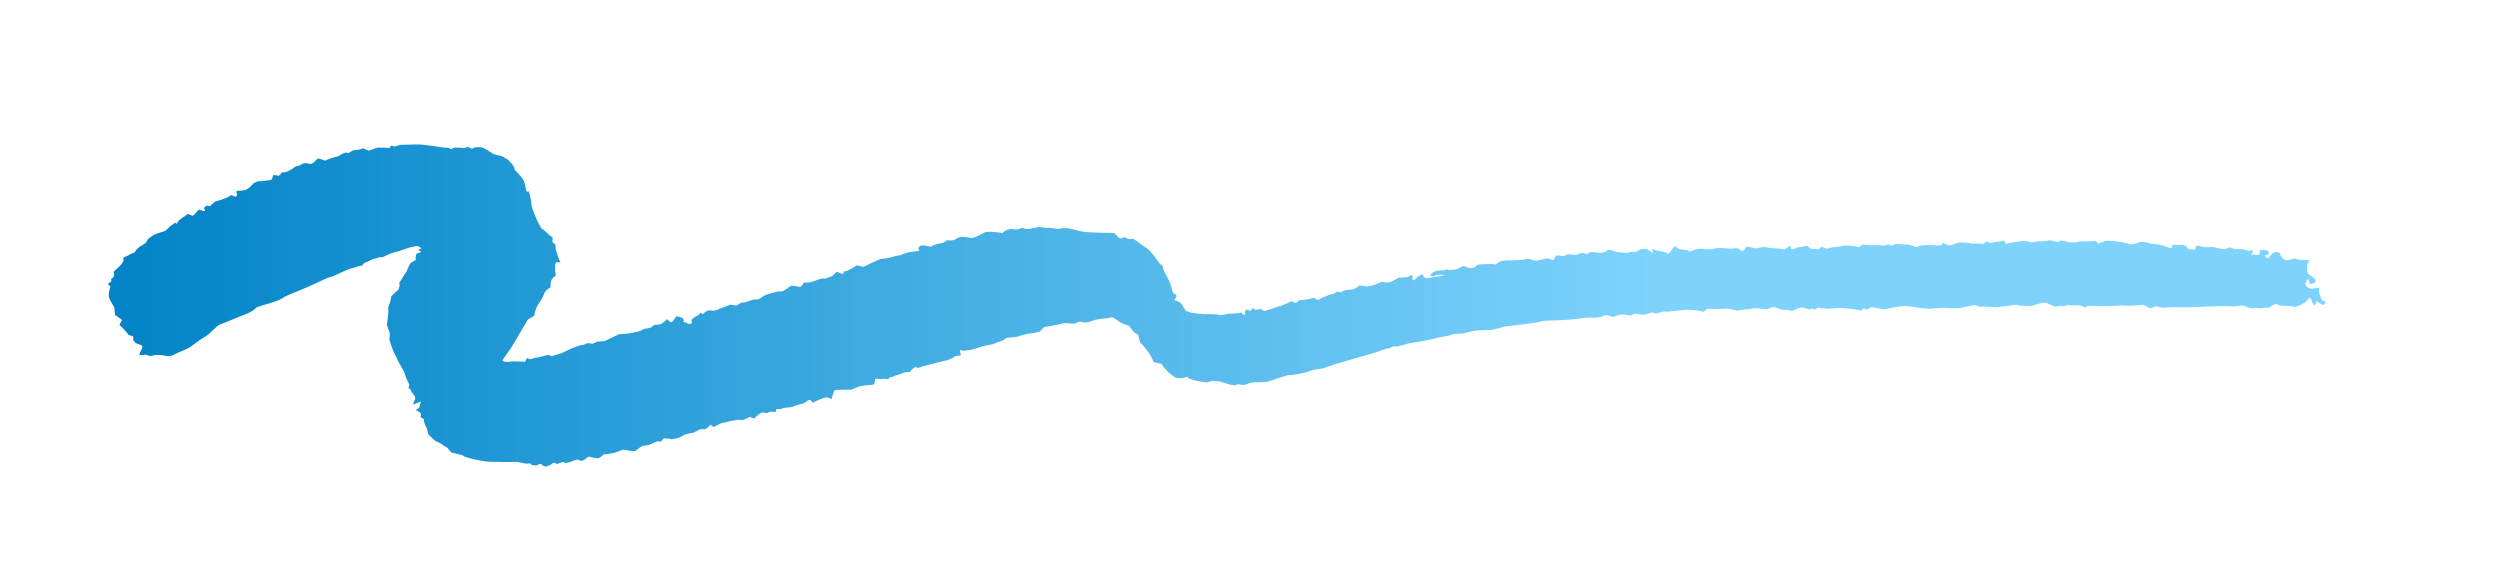 <?xml version="1.0" encoding="utf-8"?>
<!-- Generator: Adobe Illustrator 27.5.0, SVG Export Plug-In . SVG Version: 6.00 Build 0)  -->
<svg version="1.1" xmlns="http://www.w3.org/2000/svg" xmlns:xlink="http://www.w3.org/1999/xlink" x="0px" y="0px"
	viewBox="400 370 300 70" xml:space="preserve">
	<defs>
        <!-- 線形グラデーション -->
        <linearGradient id="line1Gradient" x1="0%" y1="0%" x2="100%" y2="0%">
            <stop offset="0%" style="stop-color:#0284c7;stop-opacity:1" />
            <stop offset="70%" style="stop-color:#7dd3fc;stop-opacity:1" />
        </linearGradient>
    </defs>
    <g>
         <path fill="url(#line1Gradient)" d="M481.156,407.957c0.692,0.064,1.071,0.353,0.842,0.643c0,0,0,0,0.527,0.212
			c0.143,0.057,0.143,0.057,0.143,0.057c0.175,0.035,0.35-0.057,0.389-0.205c0,0,0,0-0.053-0.104
			c-0.059-0.116-0.059-0.116-0.059-0.116c0.051-0.089,0.192-0.23,0.313-0.314c0,0,0,0,0.109-0.08l0.495-0.273
			c0.206-0.274,0.206-0.274,0.206-0.274c0.143,0.17,0.3,0.231,0.348,0.136c0.048-0.096,0.27-0.254,0.465-0.358
			c0.195-0.104,0.82,0.047,0.872-0.018c0.052-0.065,0.432-0.051,0.48-0.182c0,0,0,0,0.179-0.058
			c0.039-0.012,0.039-0.012,0.039-0.012c0.037-0.021,0.566-0.224,1.175-0.451c0,0,0,0,0.635,0.098c0.064,0.01,0.064,0.01,0.064,0.01
			c0.07,0.01,0.2-0.056,0.289-0.147c0.089-0.091,0.51-0.27,0.661-0.235c0.15,0.034,0.773-0.244,1.057-0.32c0,0,0,0,0.273-0.037
			c0.086-0.012,0.086-0.012,0.086-0.012c0.11,0.058,0.319,0.022,0.464-0.082s0.638-0.433,0.798-0.469
			c0.16-0.036,0.89-0.257,1.279-0.371c0,0,0,0,0.399-0.028c0.307-0.021,0.307-0.021,0.307-0.021c0.323-0.177,0.737-0.452,0.92-0.613
			c0.183-0.16,0.97,0.132,1.179,0.088c0,0,0,0,0.138-0.102c0.143-0.105,0.189-0.294,0.322-0.414
			c0.031-0.028,0.031-0.028,0.031-0.028c0.177,0.077,0.604,0.043,0.949-0.076c0.345-0.119,1.25-0.479,1.373-0.378
			s0.759-0.2,1.023-0.298c0,0,0,0,0.153-0.148c0.39-0.378,0.39-0.378,0.39-0.378c0.404,0.201,0.762,0.305,0.796,0.231
			c0,0,0,0,0.015-0.066c0.043-0.193,0.043-0.193,0.043-0.193c0.213-0.017,0.49-0.1,0.616-0.185c0.126-0.085,0.65-0.32,0.838-0.483
			c0.188-0.163,0.812,0.166,0.862,0.13c0.051-0.036,0.461-0.229,0.785-0.372c0.324-0.143,1.197-0.539,1.22-0.56
			c0.023-0.021,0.361-0.06,0.74-0.091c0.379-0.031,1.355-0.376,1.445-0.344c0.089,0.032,0.505-0.111,0.877-0.276
			c0.372-0.165,1.524-0.259,1.567-0.271s0.178-0.108,0.067-0.147c-0.111-0.04-0.132-0.281,0.152-0.465s1.214,0.123,1.262,0.086
			c0.048-0.037,0.363-0.159,0.572-0.252c0.209-0.093,0.932-0.17,1.03-0.266c0,0,0,0,0.104-0.083
			c0.082-0.065,0.189-0.163,0.278-0.159c0.264,0.014,0.264,0.014,0.264,0.014c0.287,0.054,0.684-0.063,0.882-0.261
			c0,0,0,0,0.208-0.073c0.292-0.102,0.292-0.102,0.292-0.102c0.378,0.022,0.93,0.088,1.227,0.147s1.252-0.479,1.617-0.665
			c0.365-0.186,1.738,0.011,2.091,0.078c0,0,0,0,0.297-0.226c0.147-0.112,0.355-0.2,0.552-0.234
			c0.303-0.053,0.303-0.053,0.303-0.053c0.302,0.123,0.757,0.109,1.011-0.031c0,0,0,0,0.27-0.09c0.091-0.03,0.27,0.162,0.4,0.155
			c0.423-0.023,0.423-0.023,0.423-0.023c0.454-0.095,0.972-0.197,1.15-0.227c0.178-0.03,0.727,0.175,0.959,0.101
			s1.067,0.124,1.295,0.126c0,0,0,0,0.21-0.022c0.099-0.011,0.099-0.011,0.099-0.011c0.097-0.045,0.445-0.074,0.772-0.064
			c0.327,0.009,1.565,0.403,2.161,0.466c0.596,0.063,2.793,0.126,3.535,0.116c0,0,0,0,0.475,0.487
			c0.21,0.215,0.418,0.234,0.667,0.025c0.028-0.023,0.028-0.023,0.028-0.023c0.189,0.098,0.414,0.205,0.502,0.238
			c0.087,0.033,0.341,0.003,0.498-0.021c0.157-0.024,0.495,0.248,0.664,0.367s0.811,0.617,1.126,0.797s1.134,1.233,1.438,1.746
			c0,0,0,0,0.457,0.379c0.03,0.025,0.03,0.025,0.03,0.025c-0.068,0.11,0.029,0.452,0.213,0.759c0.185,0.307,0.6,1.199,0.628,1.256
			s0.137,0.505,0.228,0.833c0,0,0,0,0.109,0.294c0.074,0.199,0.582,0.201,0.363,0.547c-0.223,0.354-0.223,0.354-0.223,0.354
			c0.373,0.101,0.742,0.274,0.819,0.383c0.077,0.109,0.418,0.63,0.563,0.908c0,0,0,0,0.226,0.081
			c0.398,0.143,0.398,0.143,0.398,0.143c0.493,0.071,1.144,0.143,1.446,0.162c0.302,0.018,1.325-0.011,1.592,0.04
			c0,0,0,0,0.248,0.039c0.21,0.033,0.21,0.033,0.21,0.033c0.232,0.013,0.624-0.042,0.87-0.124c0.246-0.081,1.468-0.037,1.654-0.194
			c0,0,0,0,0.272,0.271c0.179,0.179,0.186-0.115,0.187-0.209c0.002-0.341,0.104-0.504,0.539-0.269
			c0.067,0.036,0.067,0.036,0.067,0.036c0.117-0.014,0.255-0.183,0.306-0.377c0,0,0,0,0.31,0.214
			c0.081,0.056,0.081,0.056,0.081,0.056c0.284-0.112,0.575-0.154,0.647-0.093s0.35,0.23,0.421,0.207c0,0,0,0,0.062-0.02
			c0.582-0.186,1.166-0.368,1.744-0.56c0.347-0.116,0.347-0.116,0.347-0.116c0.366-0.15,0.847-0.364,1.069-0.476
			c0,0,0,0,0.315,0.133c0.219,0.092,0.219,0.092,0.219,0.092c0.212-0.225,0.471-0.402,0.577-0.393c0,0,0,0,0.095,0.013
			c0.138,0.019,0.138,0.019,0.138,0.019c0.599-0.099,1.134-0.211,1.188-0.249c0.054-0.038,0.354,0.022,0.529,0.195
			s0.7-0.352,0.886-0.354c0.186-0.002,0.662-0.305,0.792-0.291c0.13,0.013,0.549-0.118,0.631-0.268
			c0.082-0.15,0.555,0.088,0.595,0.029c0.04-0.059,0.481-0.309,0.811-0.305c0,0,0,0,0.347-0.011
			c0.169-0.005,0.169-0.005,0.169-0.005c0.179-0.039,0.589-0.27,0.912-0.513c0,0,0,0,0.454,0.081c0.34,0.061,0.34,0.061,0.34,0.061
			c0.368-0.051,0.81-0.143,0.983-0.205s0.684-0.332,0.89-0.367c0,0,0,0,0.234,0.053c0.534,0.122,0.921-0.039,1.723-0.53
			c0.057-0.035,0.057-0.035,0.057-0.035c0.123,0.028,0.612,0,1.087-0.062c0,0,0,0,0.276-0.176c0.081-0.052,0.081-0.052,0.081-0.052
			c0.153,0.009,0.252,0.086,0.219,0.171c0,0,0,0-0.015,0.079c-0.037,0.194-0.037,0.194-0.037,0.194
			c0.064,0.24,0.248,0.218,0.409-0.048c0,0,0,0,0.226-0.173c0.231-0.178,0.231-0.178,0.231-0.178
			c0.347-0.125,0.551-0.121,0.455,0.01c-0.097,0.13,0.198,0.412,0.776,0.27s1.992-0.272,1.781-0.336s-0.914-0.063-1.079,0.057
			c0,0,0,0-0.18,0.072c-0.127,0.051-0.127,0.051-0.127,0.051c-0.181-0.013-0.327-0.087-0.323-0.163
			c0.004-0.077,0.285-0.33,0.522-0.451c0.237-0.12,1.124-0.112,1.183-0.142c0.059-0.031,0.249-0.181,0.32-0.09
			c0.071,0.091,0.69,0.113,1.274-0.078c0,0,0,0,0.359-0.204c0.269-0.153,0.39-0.148,0.677-0.015c0.381,0.177,0.83,0.191,1.193-0.147
			c0.123-0.115,0.123-0.115,0.123-0.115c0.244-0.046,0.616-0.074,0.827-0.064c0.211,0.01,0.986-0.108,1.295,0.048
			c0,0,0,0,0.322-0.217c0.274-0.185,0.274-0.185,0.274-0.185c0.365-0.061,0.686-0.116,0.715-0.12s0.388,0.006,0.769,0.002
			c0.381-0.004,1.46-0.063,1.552-0.123c0.092-0.061,0.613-0.09,0.918,0.106c0.305,0.197,1.479-0.204,1.675-0.223
			c0,0,0,0,0.172,0.032c0.192,0.035,0.423,0.211,0.539,0.165c0.151-0.06,0.176-0.301,0.31-0.425
			c0.102-0.094,0.102-0.094,0.102-0.094c0.185-0.043,0.427-0.033,0.537,0.023c0.111,0.056,0.436,0.02,0.522-0.045
			c0.086-0.065,0.416-0.179,0.516-0.13c0,0,0,0,0.099,0.006c0.301,0.02,0.676,0.112,0.891,0.003c0.342-0.173,0.6-0.286,0.943-0.052
			c0.047,0.032,0.047,0.032,0.047,0.032c0.078,0.006,0.261-0.093,0.407-0.221s1,0.048,1.24,0.056s0.872-0.132,0.896-0.312
			c0.024-0.18,0.706,0.028,0.911,0.149s1.213,0.104,1.357,0.176c0.144,0.072,0.521-0.185,0.649-0.145
			c0.128,0.04,0.57,0.033,0.718-0.099c0.148-0.132,0.762-0.345,1.101-0.237c0,0,0,0,0.186,0.122
			c0.602,0.395,0.602,0.395,0.602,0.395c-0.212-0.374-0.143-0.566,0.155-0.427c0.297,0.139,1.214,0.246,1.302,0.31
			c0.089,0.064,0.405,0.201,0.46,0.117c0.055-0.084,0.416-0.57,0.63-0.883c0,0,0,0,0.522,0.352c0.304,0.204,0.869-0.06,1.214,0.27
			c0.057,0.054,0.057,0.054,0.057,0.054c0.184-0.029,0.504-0.143,0.711-0.254s0.871-0.089,1.254-0.052c0,0,0,0,0.338,0.03
			c0.203,0.018,0.203,0.018,0.203,0.018c0.233-0.057,0.632-0.134,0.885-0.171c0.253-0.038,1.48,0.103,1.68,0.073
			c0.2-0.031,0.784-0.073,0.813-0.004c0.029,0.068,0.306,0.291,0.523,0.276c0.217-0.016,0.382-0.511,0.436-0.515
			s0.632,0.108,1.182,0.22c0,0,0,0,0.483-0.112c0.131-0.03,0.131-0.03,0.131-0.03c0.133-0.043,0.532-0.015,0.887,0.063
			c0.355,0.078,1.503,0.049,1.879,0.245c0,0,0,0,0.351-0.281c0.236-0.189,0.361-0.319,0.425,0.1c0.031,0.2,0.316,0.161,0.523,0.023
			c0.186-0.124,0.186-0.124,0.186-0.124c0.277-0.006,0.7-0.075,0.94-0.154c0,0,0,0,0.24-0.044c0.065-0.012,0.065-0.012,0.065-0.012
			c0.097,0.104,0.265,0.253,0.374,0.333c0.109,0.079,0.667,0.084,1.011,0.077c0,0,0,0,0.054-0.041
			c0.334-0.255,0.334-0.255,0.334-0.255c0.251,0.172,0.59,0.275,0.753,0.229c0,0,0,0,0.151-0.055
			c0.226-0.083,0.226-0.083,0.226-0.083c0.592-0.047,1.323-0.144,1.624-0.217s1.331,0.1,1.658,0.182c0,0,0,0,0.271-0.171
			c0.257-0.162,0.257-0.162,0.257-0.162c0.26,0.079,0.81,0.124,1.221,0.099c0.411-0.024,1.487,0.081,1.636-0.019
			c0,0,0,0,0.132-0.061c0.037-0.017,0.037-0.017,0.037-0.017c0.046-0.04,0.109-0.014,0.14,0.06c0.031,0.073,0.311,0.185,0.508-0.02
			c0.197-0.205,1.286,0.037,1.602-0.013c0.315-0.05,1.059,0.335,1.075,0.323c0.016-0.012,0.291-0.116,0.569-0.214
			s2.013-0.02,2.261,0.002c0,0,0,0,0.207-0.06c0.067-0.019,0.067-0.019,0.067-0.019c0.039-0.209,0.149-0.296,0.244-0.195
			c0.096,0.102,0.491,0.244,0.638,0.254c0.147,0.01,0.72-0.18,1.054-0.302c0.334-0.122,1.378,0.031,1.541,0.077
			c0.163,0.046,0.889-0.033,1.178,0.041c0,0,0,0,0.263-0.015c0.118-0.007,0.118-0.007,0.118-0.007
			c0.119-0.214,0.348-0.295,0.509-0.178c0.161,0.116,0.623,0.095,0.752,0.008c0.13-0.088,0.787-0.018,1.106-0.217
			c0,0,0,0,0.267,0.388c0.003,0.005,0.003,0.005,0.003,0.005c0.049-0.016,0.352-0.073,0.673-0.127
			c0.321-0.054,1.072-0.152,1.246-0.194s0.784,0.021,0.965,0.15c0.181,0.129,0.865-0.184,1.114-0.111
			c0.248,0.073,1.102-0.114,1.27-0.115c0.168-0.001,0.726,0.156,0.926,0.222c0,0,0,0,0.211-0.133
			c0.105-0.066,0.315-0.079,0.45-0.045c0.292,0.074,0.292,0.074,0.292,0.074c0.307,0.112,0.822,0.176,1.145,0.141
			c0,0,0,0,0.287-0.062c0.425-0.092,0.425-0.092,0.425-0.092c0.465,0.046,1.249,0.02,1.743-0.056c0,0,0,0,0.348,0.352l0.701-0.275
			c0.053-0.042,0.053-0.042,0.053-0.042c0.057-0.042,0.555-0.044,1.107-0.003c0.552,0.041,2.015,0.383,2.117,0.4
			s0.691-0.151,1.019-0.278c0.328-0.127,1.258,0.19,1.303,0.197c0.046,0.006,0.514,0.057,0.936,0.101
			c0.422,0.044,1.543,0.514,1.557,0.453s0.054-0.291,0.093-0.388s0.542,0.034,0.809,0c0.267-0.034,0.987,0.025,0.921,0.271
			c-0.067,0.246,1.079,0.343,1.048,0.245c-0.031-0.098-0.001-0.386,0.136-0.426s0.553,0.063,0.776,0.142
			c0.224,0.079,1.069-0.029,1.25,0.015c0.181,0.044,0.816,0.188,0.99,0.234c0.174,0.046,0.693-0.071,0.852-0.172
			c0.159-0.101,0.684,0.198,0.807,0.2c0.123,0.002,0.584-0.064,0.747-0.041c0.163,0.023,0.703,0.213,0.905,0.256c0,0,0,0,0.21-0.108
			c0.073-0.038,0.073-0.038,0.073-0.038c0.207,0.137,0.147,0.395-0.135,0.573c0,0,0,0,0.616,0.024
			c0.296,0.012,0.553,0.004,0.484-0.334c-0.044-0.217-0.044-0.217-0.044-0.217c0.217-0.066,0.666-0.047,0.998,0.043
			c0,0,0,0,0.11,0.222c0.11,0.223-0.109,0.304-0.382,0.302c-0.029,0-0.029,0-0.029,0c-0.034,0.195,0.103,0.372,0.305,0.393
			c0,0,0,0,0.082-0.066c0.202-0.161,0.299-0.424,0.521-0.548c0.213-0.119,0.213-0.119,0.213-0.119
			c0.347-0.03,0.639,0.054,0.647,0.186s0.266,0.605,0.552,0.751c0.286,0.146,1.125-0.171,1.149-0.172
			c0.024-0.002,0.375,0.071,0.725,0.156c0.35,0.085,1.241-0.031,1.128,0.036c-0.114,0.067-0.285,0.478-0.296,0.717c0,0,0,0,0,0.22
			c0,0.254,0,0.254,0,0.254c0,0.278,0.158,0.565,0.351,0.638c0.193,0.073,0.682,0.45,0.67,0.681s-0.744,0.469-0.744,0.313
			s-0.089-0.649-0.198-0.546c-0.109,0.103-0.316,0.463-0.307,0.657c0.009,0.194,0.592,0.575,0.844,0.501s0.956-0.167,0.856,0.005
			c-0.099,0.172-0.028,0.533,0.023,0.66c0.052,0.127,0.205,0.595,0.285,0.743c0,0,0,0,0.103,0.014
			c0.331,0.046,0.35,0.209,0.226,0.375c-0.121,0.164-0.121,0.164-0.121,0.164c-0.347-0.148-0.648-0.307-0.67-0.353
			s-0.169-0.194-0.199-0.039c-0.029,0.155-0.235,0.541-0.361,0.355c-0.126-0.185-0.196-0.458-0.216-0.564
			c-0.02-0.106-0.266-0.323-0.368-0.208c-0.102,0.115-0.28,0.432-0.438,0.504c-0.158,0.072-0.741,0.461-1.189,0.525
			c0,0,0,0-0.439-0.071c-0.434-0.07-0.434-0.07-0.434-0.07c-0.502,0.021-0.968-0.01-1.036-0.069c-0.067-0.059-0.387-0.2-0.519-0.129
			c-0.132,0.07-0.589,0.32-0.68,0.405c-0.091,0.086-0.595-0.043-0.781,0.061s-0.961-0.092-1.159,0.027
			c-0.199,0.119-0.94-0.275-1.188-0.316c-0.248-0.042-1.082,0.187-1.424,0.085c0,0,0,0-0.337-0.01
			c-0.241-0.007-0.241-0.007-0.241-0.007c-0.273,0.008-0.557,0.006-0.632-0.005c-0.075-0.011-0.928,0.039-1.753,0.064
			c-0.824,0.026-3.213,0.122-3.484,0.066c-0.271-0.057-1.445,0.071-1.922,0.067c0,0,0,0-0.398-0.114
			c-0.258-0.074-0.258-0.074-0.258-0.074c-0.174,0.077-0.487,0.197-0.696,0.267c0,0,0,0-0.106-0.054
			c-0.744-0.381-0.744-0.381-0.744-0.381c-0.874,0.103-1.832,0.147-2.129,0.097c-0.297-0.05-1.4,0.051-1.72,0.054
			c-0.32,0.003-1.441,0.017-1.776,0.008c-0.335-0.009-1.161-0.149-1.274,0.184c0,0,0,0-0.482-0.18
			c-0.357-0.133-0.357-0.133-0.357-0.133c-0.367,0.066-0.942,0.065-1.277-0.002c0,0,0,0-0.265,0.066
			c-0.321,0.08-0.321,0.08-0.321,0.08c-0.289-0.07-0.654-0.047-0.811,0.049c-0.157,0.097-0.855-0.326-1.23-0.462
			c-0.375-0.136-1.557,0.389-1.917,0.386c-0.36-0.004-1.402-0.021-1.566-0.131c-0.164-0.11-0.928,0.111-1.143,0.141
			c-0.215,0.03-0.902,0.046-1.056,0.104s-0.809,0.003-1.023-0.014c-0.214-0.017-0.938-0.048-1.136-0.01s-0.686-0.208-0.723-0.215
			c-0.037-0.007-0.723,0.142-1.463,0.307c-0.739,0.164-2.166,0.026-2.356,0.032s-1.053,0.052-1.517,0.111s-2.232-0.272-2.946-0.315
			c-0.714-0.043-2.598,0.4-2.682,0.391c-0.084-0.009-0.808-0.156-1.426-0.278c0,0,0,0-0.507,0.266
			c-0.238,0.125-0.368-0.31-0.602,0.005c-0.147,0.198-0.147,0.198-0.147,0.198c-0.217-0.154-1.399-0.318-2.628-0.365
			c0,0,0,0-1.104,0.084c-0.282,0.021-0.282,0.021-0.282,0.021c-0.27-0.024-0.823-0.086-1.23-0.138c0,0,0,0-0.118,0.126
			c-0.267,0.285-0.399-0.15-0.612,0.002c-0.306,0.219-0.591-0.083-0.889-0.112c-0.319-0.031-0.319-0.031-0.319-0.031
			c-0.315,0.054-0.713,0.212-0.885,0.349c-0.172,0.138-0.88-0.146-1.113-0.066c-0.233,0.08-0.995-0.27-1.229-0.334
			c-0.234-0.065-0.807,0.26-0.847,0.269c-0.041,0.009-0.69-0.074-1.401-0.153c0,0,0,0-0.657,0.11
			c-0.325,0.054-0.325,0.054-0.325,0.054c-0.351-0.005-0.821,0.054-1.046,0.132c-0.224,0.078-0.997-0.259-1.401-0.231
			s-1.855,0.092-2.338,0.012c0,0,0,0-0.404,0.308c-0.084,0.064-0.084,0.064-0.084,0.064c-0.31-0.115-1.115-0.223-1.788-0.239
			c-0.673-0.016-2.545,0.292-2.721,0.214c-0.177-0.079-0.834,0.156-1.008,0.214s-0.638-0.14-0.671-0.125
			c-0.033,0.015-0.372,0.135-0.672,0.242c0,0,0,0-0.283,0.027c-0.209,0.02-0.209,0.02-0.209,0.02
			c-0.244-0.072-0.649-0.131-0.899-0.13c0,0,0,0-0.174,0.081c-0.341,0.159-0.341,0.159-0.341,0.159
			c-0.334-0.096-0.754-0.164-0.935-0.15s-0.779,0.115-0.929,0.258c-0.15,0.143-0.813-0.148-0.989-0.173
			c-0.176-0.025-0.749,0.254-1.002,0.29c-0.254,0.036-1.166,0.003-1.418,0.025c-0.253,0.022-1.41,0.17-2.007,0.227
			c-0.596,0.057-2.462,0.134-2.811,0.122s-1.329,0.276-1.571,0.284s-1.129,0.162-1.427,0.185s-1.329,0.189-1.616,0.178
			c-0.287-0.011-1.266,0.331-1.618,0.411c-0.351,0.08-1.652,0.092-2.051,0.107c-0.399,0.014-1.512,0.338-1.652,0.364
			s-0.695,0.038-0.921,0.038c-0.226,0.001-0.846,0.251-1.046,0.269c-0.2,0.019-1.108,0.185-1.582,0.331
			c-0.474,0.146-2.208,0.435-2.714,0.5c-0.506,0.065-1.804,0.548-1.971,0.437c-0.167-0.111-0.631,0.227-0.757,0.218
			c-0.126-0.009-0.601,0.153-0.775,0.206s-0.709,0.287-0.871,0.324c-0.161,0.038-0.861,0.247-1.254,0.349
			c-0.393,0.103-1.735,0.508-2.131,0.614s-2.061,0.588-2.79,0.905c0,0,0,0-0.741,0.113c-0.312,0.048-0.312,0.048-0.312,0.048
			c-0.359,0.077-0.789,0.207-0.956,0.29c-0.167,0.083-0.749,0.171-0.926,0.218c-0.176,0.047-0.85,0.174-1.123,0.13
			s-1.701,0.547-2.719,0.821c0,0,0,0-0.984,0.045c-0.281,0.013-0.574-0.017-0.842,0.037c-0.32,0.064-0.61,0.249-0.93,0.284
			c-0.216,0.024-0.216,0.024-0.216,0.024c-0.26-0.12-0.61-0.123-0.778-0.007c-0.168,0.116-0.917-0.115-1.101-0.175
			c-0.184-0.06-0.77-0.235-0.888-0.264c-0.117-0.029-0.456,0.025-0.581-0.048c-0.125-0.073-0.658,0.097-0.796,0.155
			c-0.138,0.058-1.009-0.09-1.68-0.273c0,0,0,0-0.597-0.196c-0.067-0.022-0.067-0.022-0.067-0.022
			c-0.018-0.156-0.126-0.211-0.24-0.123s-0.821,0.218-1.261,0.05s-1.524-1.246-1.667-1.644c0,0,0,0-0.627-0.132
			c-0.309-0.065-0.309-0.065-0.309-0.065c-0.214-0.465-0.497-0.992-0.628-1.169c-0.131-0.178-0.637-0.839-0.897-1.053
			c-0.259-0.214-0.313-1.044-0.358-1.077c-0.045-0.033-0.262-0.146-0.37-0.186c-0.107-0.04-0.452-0.494-0.749-0.899
			c0,0,0,0-0.581-0.193c-0.501-0.166-0.879-0.563-1.354-0.802c-0.135-0.068-0.417,0.07-0.634,0.097
			c-0.348,0.043-0.704,0.05-1.045,0.114c-0.365,0.068-0.365,0.068-0.365,0.068c-0.381,0.126-0.832,0.269-1.001,0.318
			c-0.169,0.049-0.698-0.024-0.855-0.089s-0.562,0.277-0.842,0.239c0,0,0,0-0.256-0.014c-0.333-0.018-0.69-0.076-0.998-0.006
			c-0.567,0.129-0.567,0.129-0.567,0.129c-0.625,0.147-1.327,0.273-1.559,0.281s-0.516,0.538-0.703,0.588
			c-0.187,0.05-0.863,0.191-1.088,0.202c-0.225,0.011-1.011,0.196-1.346,0.335c-0.335,0.139-1.389,0.163-1.441,0.18
			c-0.052,0.017-0.241,0.165-0.406,0.271c-0.164,0.107-0.9,0.32-1.09,0.434c-0.19,0.114-1.088,0.215-1.411,0.308
			c-0.323,0.093-1.303,0.456-1.512,0.462c-0.209,0.005-0.832,0.175-1.229-0.015c0,0,0,0,0.112,0.586
			c0.006,0.031-0.122,0.108-0.194,0.114c-0.401,0.031-0.401,0.031-0.401,0.031c-0.32,0.213-0.804,0.445-1.075,0.515
			c-0.271,0.07-1.25,0.291-1.554,0.376c-0.304,0.084-1.224,0.328-1.366,0.363s-0.508,0.27-0.743,0.104
			c-0.235-0.166-0.72,0.525-0.838,0.602c0,0,0,0-0.095-0.014c-0.523-0.077-0.88,0.235-1.321,0.337
			c-0.231,0.054-0.231,0.054-0.231,0.054c-0.186,0.113-0.411,0.198-0.499,0.188s-0.318,0.075-0.318,0.208
			c0.001,0.133-0.478-0.04-0.572-0.001c-0.094,0.039-0.665,0.046-1.036-0.015c0,0,0,0-0.102,0.469c-0.05,0.23-0.05,0.23-0.05,0.23
			c-0.463,0.043-1.144,0.12-1.513,0.17c-0.37,0.05-1.269,0.502-1.366,0.474c-0.097-0.028-1.055-0.038-1.901,0.048
			c0,0,0,0-0.256,0.783c-0.106,0.324-0.106,0.324-0.106,0.324c-0.182-0.201-0.542-0.299-0.8-0.217
			c-0.257,0.082-1.165,0.421-1.425,0.633c0,0,0,0-0.26-0.368c-0.014-0.02-0.254,0.027-0.342,0.088
			c-0.467,0.325-0.467,0.325-0.467,0.325c-0.536,0.117-1.146,0.306-1.354,0.419c-0.209,0.113-1.051,0.033-1.401,0.276
			c0,0,0,0-0.462-0.009c-0.272-0.005,0.085,0.462-0.385,0.35c-0.179-0.043-0.179-0.043-0.179-0.043
			c-0.207-0.001-0.472,0.069-0.588,0.156s-0.519-0.11-0.69-0.034c-0.171,0.076-0.734,0.463-0.857,0.717c0,0,0,0-0.455-0.158
			c-0.139-0.048-0.139-0.048-0.139-0.048c-0.285,0.198-0.701,0.37-0.925,0.384c0,0,0,0-0.188-0.018
			c-0.25-0.024-0.25-0.024-0.25-0.024c-0.263,0.023-1.163,0.205-2,0.404c0,0,0,0-0.689,0.33c-0.126,0.06-0.176,0.232-0.392,0.064
			c-0.246-0.192-0.246-0.192-0.246-0.192c-0.15,0.193-0.424,0.428-0.61,0.522c0,0,0,0-0.193,0.004
			c-0.401,0.009-0.401,0.009-0.401,0.009c-0.365,0.166-0.694,0.332-0.732,0.368s-0.524,0.133-1.005,0.222c0,0,0,0-0.435,0.218
			c-0.393,0.197-0.393,0.197-0.393,0.197c-0.529,0.171-1.017,0.244-1.084,0.163c-0.067-0.081-0.494,0.012-0.642-0.077
			c-0.148-0.089-0.342,0.365-0.501,0.392c0,0,0,0-0.153-0.005c-0.097-0.003-0.097-0.003-0.097-0.003
			c-0.105-0.051-0.395,0.035-0.645,0.192c0,0,0,0-0.256,0.121c-0.294,0.139-0.55,0.174-0.856,0.197
			c-0.157,0.012-0.157,0.012-0.157,0.012c-0.163,0.084-0.514,0.332-0.778,0.551c-0.265,0.219-1.356-0.107-1.556-0.09
			c-0.199,0.016-0.739,0.306-0.971,0.352c-0.232,0.046-0.989,0.224-1.197,0.19c-0.208-0.034-0.556,0.458-0.803,0.487
			c-0.247,0.03-0.926-0.124-1.066-0.195c-0.14-0.071-0.542,0.369-0.753,0.458c-0.211,0.089-0.472,0.022-0.566-0.072
			c-0.094-0.093-0.662,0.113-0.857,0.209s-0.783,0.234-0.866,0.096c-0.083-0.138-0.689,0.131-0.849,0.209c0,0,0,0-0.025-0.022
			c-0.384-0.339-0.565-0.017-0.802,0.144c-0.039,0.026-0.039,0.026-0.039,0.026c-0.079-0.011-0.253,0.051-0.388,0.137
			s-0.534-0.161-0.571-0.229c-0.037-0.068-0.299-0.156-0.469,0.024c-0.171,0.18-0.857,0.012-0.824-0.043
			c0.033-0.055-0.093-0.158-0.35-0.106c-0.258,0.052-1.065-0.154-1.237-0.187s-0.827,0.007-1.025,0.005
			c-0.198-0.002-1.45-0.003-2.345-0.033c-0.895-0.03-3.017-0.514-3.115-0.682c-0.099-0.168-1.124-0.3-1.524-0.442
			c0,0,0,0-0.189-0.241c-0.235-0.299-0.235-0.299-0.235-0.299c-0.358-0.205-0.687-0.416-0.731-0.468s-0.378-0.209-0.601-0.301
			c-0.224-0.092-0.731-0.643-0.895-0.77c-0.165-0.127-0.166-0.754-0.307-0.928c-0.141-0.174-0.357-0.782-0.301-0.916
			s-0.423-0.269-0.43-0.33c0,0,0,0,0.022-0.045c0.166-0.334-0.05-0.551-0.373-0.68c-0.175-0.07-0.175-0.07-0.175-0.07
			c0.035-0.073,0.225-0.232,0.422-0.352c0,0,0,0,0.035-0.217c0.024-0.147,0.024-0.147,0.024-0.147
			c0.173-0.268,0.142-0.396-0.069-0.285s-0.697,0.322-0.738,0.287c-0.04-0.036,0.167-0.499,0.244-0.69
			c0.077-0.19-0.339-0.686-0.413-0.77c-0.073-0.084-0.121-0.403-0.398-0.506c0,0,0,0,0.012-0.058
			c0.077-0.382,0.077-0.382,0.077-0.382c-0.199-0.348-0.444-0.933-0.544-1.301c-0.1-0.368-0.791-1.407-0.858-1.624
			c0,0,0,0-0.086-0.192c-0.133-0.299-0.133-0.299-0.133-0.299c-0.205-0.308-0.549-1.184-0.764-1.945c0,0,0,0,0.004-0.066
			c0.015-0.272,0.11-0.565,0.018-0.812c-0.33-0.887-0.33-0.887-0.33-0.887c0.161-0.971,0.231-1.887,0.157-2.035c0,0,0,0,0.038-0.125
			c0.049-0.163,0.049-0.163,0.049-0.163c0.095-0.17,0.232-0.684,0.306-1.142c0,0,0,0,0.861-0.798
			c0.031-0.028,0.031-0.028,0.031-0.028c-0.02-0.066,0.015-0.224,0.078-0.349s-0.109-0.463,0.038-0.543
			c0.148-0.08,0.482-0.809,0.801-1.235c0,0,0,0,0.184-0.397c0.125-0.27,0.18-0.551,0.474-0.718c0.451-0.255,0.451-0.255,0.451-0.255
			c-0.045-0.424,0.044-0.791,0.197-0.816s0.55-0.145,0.424-0.194c-0.126-0.049-0.373-0.203-0.271-0.234
			c0.102-0.03,0.341-0.129,0.326-0.159c-0.014-0.03-0.191-0.164-0.341-0.245c-0.15-0.081-0.9,0.092-1.2,0.187
			c-0.3,0.096-1.383,0.481-1.794,0.567c-0.411,0.086-1.363,0.622-1.463,0.575c0,0,0,0-0.096-0.046l-0.957,0.27
			c-0.218,0.104-0.429,0.218-0.656,0.308c-0.151,0.06-0.151,0.06-0.151,0.06c-0.185,0.055-0.382,0.236-0.439,0.402
			c0,0,0,0-0.268,0.029c-0.16,0.017-0.16,0.017-0.16,0.017c-0.167,0.069-0.662,0.227-1.101,0.349
			c-0.438,0.123-1.688,0.781-1.986,0.872c0,0,0,0-0.274,0.082c-0.235,0.07-0.235,0.07-0.235,0.07
			c-0.25,0.087-0.81,0.338-1.245,0.558s-1.963,0.891-2.4,1.054s-1.719,0.69-1.859,0.84c-0.14,0.15-0.805,0.381-1.017,0.456
			s-0.985,0.322-1.249,0.39c-0.263,0.068-0.968,0.295-0.958,0.352c0.01,0.057-0.432,0.425-1.007,0.659s-2.704,1.101-3.461,1.401
			c0,0,0,0-0.561,0.483c-0.33,0.285-0.601,0.632-1.002,0.869c-0.384,0.226-0.384,0.226-0.384,0.226
			c-0.409,0.263-1.03,0.711-1.38,0.996s-1.729,0.787-1.891,0.9c-0.162,0.112-0.724,0.322-0.958,0.25c0,0,0,0-0.201-0.035
			c-0.417-0.073-0.417-0.073-0.417-0.073c-0.463-0.062-1.013-0.029-1.221,0.072c-0.208,0.101-0.763-0.185-0.796-0.154
			c-0.033,0.031-0.393,0.073-0.711,0.074c0,0,0,0,0.084-0.318c0.026-0.097,0.11-0.183,0.148-0.28
			c0.115-0.292,0.347-0.564-0.311-0.707c-0.276-0.06-0.719-0.328-0.653-0.741c0.038-0.242-0.141-0.254-0.379-0.321
			c-0.19-0.054-0.19-0.054-0.19-0.054c-0.124-0.239-0.616-0.783-1.094-1.208c0,0,0,0,0.307-0.585
			c0.007-0.013,0.007-0.013,0.007-0.013c-0.053-0.035-0.431-0.304-0.839-0.598c0,0,0,0-0.044-0.513
			c-0.035-0.412-0.035-0.412-0.035-0.412c-0.316-0.44-0.615-1.01-0.665-1.267c-0.049-0.257,0.095-1.06,0.216-1.234
			c0,0,0,0-0.253-0.172c-0.04-0.027-0.029-0.172,0.017-0.202c0.146-0.095,0.146-0.095,0.146-0.095
			c0.186-0.08,0.245-0.254,0.13-0.387c0,0,0,0,0.203-0.154c0.111-0.084,0.168-0.239,0.191-0.369
			c0.022-0.125-0.097-0.283-0.039-0.382c0.092-0.156,0.286-0.269,0.426-0.408c0.298-0.296,0.298-0.296,0.298-0.296
			c0.332-0.317,0.513-0.706,0.403-0.864c-0.11-0.158,0.583-0.333,0.718-0.46s0.71-0.28,0.693-0.35
			c-0.017-0.07,0.249-0.358,0.417-0.511c0.169-0.152,0.752-0.471,0.828-0.526c0.076-0.056,0.21-0.346,0.255-0.427
			c0.045-0.081,0.37-0.305,0.633-0.503c0.262-0.199,1.294-0.472,1.454-0.537c0.16-0.065,0.506-0.501,0.682-0.609
			c0.176-0.107,0.57-0.452,0.602-0.375s0.186,0.184,0.216-0.055c0.03-0.239,0.892-0.724,1.259-1.016c0,0,0,0,0.524,0.219
			c0.04,0.017,0.164-0.055,0.215-0.107c0.159-0.164,0.306-0.335,0.449-0.508c0.175-0.213,0.285-0.083,0.491-0.003
			c0.262,0.102,0.585,0.065,0.21-0.27c-0.012-0.011,0.22-0.244,0.378-0.32c0.079-0.038,0.323,0.101,0.363,0.065
			c0.6-0.54,0.6-0.54,0.6-0.54c0.888-0.249,1.675-0.548,1.75-0.665c0,0,0,0,0.102-0.086c0.045-0.039,0.045-0.039,0.045-0.039
			c0.12,0.018,0.413,0.111,0.651,0.207c0,0,0,0,0.086-0.217c0.047-0.118,0.047-0.118,0.047-0.118
			c-0.154-0.22-0.136-0.391,0.039-0.38c0.176,0.011,0.76-0.064,0.945-0.104s0.759-0.497,0.981-0.81c0,0,0,0,0.301-0.153
			c0.157-0.079,0.157-0.079,0.157-0.079c0.366,0.013,1.147-0.082,1.736-0.209c0,0,0,0,0.156-0.529
			c0.005-0.016,0.178-0.003,0.271,0.004c0.154,0.011,0.358,0.086,0.451,0.032c0.169-0.098,0.169-0.098,0.169-0.098
			c-0.031-0.196,0.154-0.319,0.411-0.274c0,0,0,0,0.208-0.044c0.235-0.05,0.452-0.181,0.654-0.303
			c0.211-0.127,0.211-0.127,0.211-0.127c0.193-0.178,0.429-0.304,0.525-0.28c0.096,0.024,0.44-0.131,0.614-0.287
			c0,0,0,0,0.191-0.044c0.179-0.041,0.179-0.041,0.179-0.041c0.239,0.071,0.56,0.115,0.713,0.099c0,0,0,0,0.099-0.061
			c0.178-0.11,0.178-0.11,0.178-0.11c0.167-0.151,0.347-0.326,0.401-0.388c0.054-0.062,0.312-0.111,0.478,0.003c0,0,0,0,0.116,0.04
			c0.403,0.138,0.403,0.138,0.403,0.138c0.328-0.203,0.978-0.426,1.443-0.495c0,0,0,0,0.33-0.177c0.2-0.107,0.2-0.107,0.2-0.107
			c0.237-0.173,0.546-0.239,0.686-0.146s0.524-0.299,0.725-0.32c0.201-0.021,0.829-0.072,0.988-0.194
			c0.159-0.122,0.678,0.213,0.805,0.224s0.725-0.225,1.07-0.352c0,0,0,0,0.406,0.007c0.267,0.005,0.601-0.006,0.855,0.023
			c0.258,0.029,0.259,0.006,0.284-0.152c0.01-0.064,0.01-0.064,0.01-0.064c0.051-0.066,0.222-0.052,0.38,0.03
			c0.158,0.083,0.666-0.172,0.799-0.177c0.132-0.005,1.194-0.024,2.061-0.047s3.193,0.424,3.322,0.382
			c0.129-0.042,0.548,0.065,0.727,0.168c0,0,0,0,0.252-0.132c0.14-0.073,0.374-0.025,0.565-0.039c0.359-0.027,0.739,0.191,1.1-0.085
			c0.042-0.032,0.042-0.032,0.042-0.032c0.355,0.233,0.67,0.319,0.698,0.19c0.028-0.129,0.746-0.152,1.02-0.098
			c0.273,0.054,1.039,0.549,1.246,0.709c0.207,0.16,0.996,0.309,1.062,0.309c0.066,0,0.402,0.197,0.736,0.406
			c0.334,0.209,0.951,1.011,0.872,1.116c-0.079,0.105,0.331,0.461,0.422,0.568c0.091,0.107,0.414,0.485,0.523,0.593
			s0.294,0.605,0.332,0.834c0.038,0.23,0.2,0.914,0.256,0.805c0.056-0.108,0.202-0.137,0.241,0.095
			c0.039,0.231,0.284,1.014,0.244,1.269s0.308,1.124,0.478,1.534s0.675,1.541,0.866,1.574c0.191,0.033,0.884,0.847,1.113,0.908
			c0.229,0.061-0.015,0.583,0.124,0.671c0.14,0.089,0.413,0.372,0.351,0.466c-0.061,0.094-0.01,0.385,0.042,0.505
			c0.053,0.12,0.347,1.248,0.556,1.432c0,0,0,0-0.533-0.003c-0.039,0-0.039,0-0.039,0c-0.044,0.075-0.094,0.259-0.111,0.408
			c-0.017,0.149,0.03,0.827,0.094,1.166c0,0,0,0-0.342,0.303c-0.226,0.201-0.288,0.577-0.289,0.876
			c-0.001,0.243-0.001,0.243-0.001,0.243c-0.194,0.087-0.504,0.353-0.688,0.593c0,0,0,0-0.103,0.244
			c-0.095,0.225-0.095,0.225-0.095,0.225c-0.105,0.251-0.281,0.557-0.39,0.679c-0.109,0.122-0.386,0.591-0.426,0.746
			c-0.04,0.154-0.237,0.546-0.202,0.776c0.034,0.231-0.767,0.497-0.848,0.668c-0.081,0.172-0.519,0.85-0.672,1.14
			c-0.153,0.289-0.854,1.42-1.117,1.896c0,0,0,0-0.27,0.421c-0.272,0.424-0.603,0.823-0.873,1.248c-0.07,0.11-0.07,0.11-0.07,0.11
			c0.033,0.182,0.426,0.263,0.875,0.18c0.448-0.083,1.661,0.023,1.843,0.006c0,0,0,0,0.074-0.173
			c0.121-0.283,0.121-0.283,0.121-0.283c0.209,0.13,0.458,0.185,0.553,0.122s0.689-0.194,1.041-0.242
			c0.351-0.047,1.12-0.374,1.184-0.163c0.063,0.211,0.808-0.13,1.185-0.221c0.377-0.091,1.329-0.655,1.534-0.694
			c0.205-0.039,0.797-0.319,0.982-0.321s0.686-0.173,0.801-0.238s0.53,0.078,0.603,0.059c0.074-0.019,0.332-0.157,0.455-0.215
			c0.124-0.058,0.643-0.091,0.807-0.076c0.164,0.016,1.146-0.49,1.861-0.832c0,0,0,0,0.797-0.075
			c0.509-0.048,0.509-0.048,0.509-0.048c0.553-0.101,1.14-0.233,1.304-0.293c0,0,0,0,0.14-0.074
			c0.346-0.183,0.346-0.183,0.346-0.183c0.433-0.041,0.83-0.135,0.883-0.208c0.053-0.073,0.282-0.267,0.393-0.27
			c0.111-0.003,0.497-0.038,0.616-0.052s0.589-0.347,0.837-0.635c0,0,0,0,0.41,0.376c0.02,0.018,0.227-0.046,0.27-0.108
			C481.156,407.957,481.156,407.957,481.156,407.957z"/>
    </g>     
</svg>